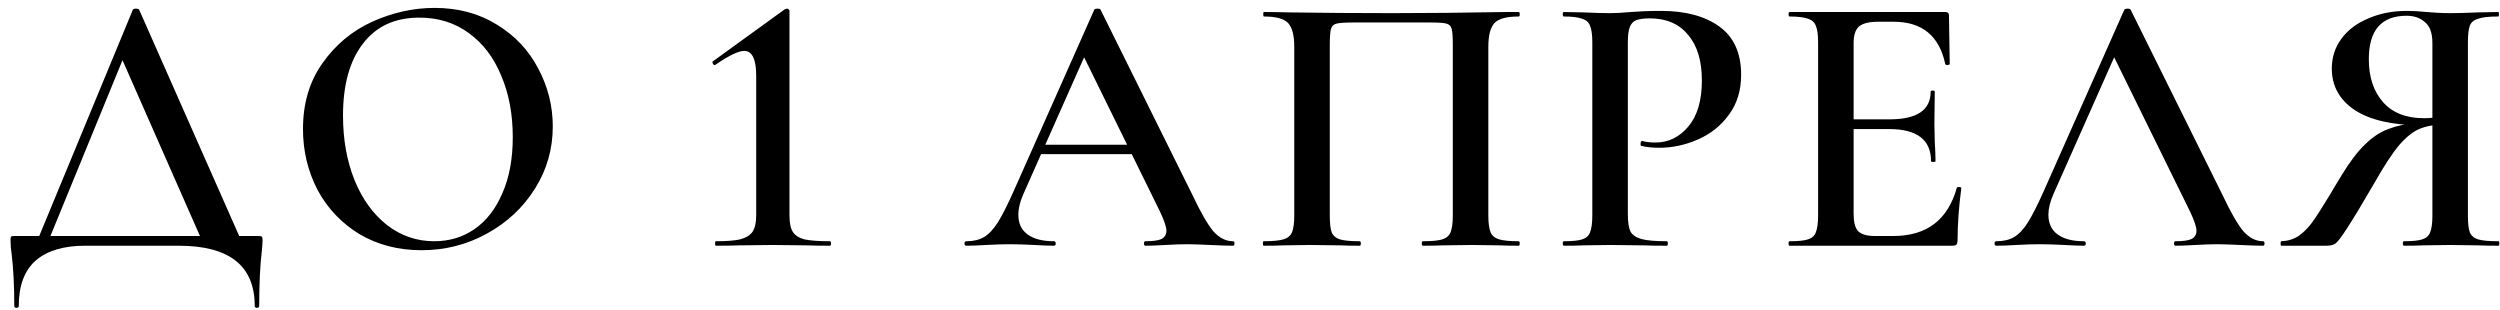 <?xml version="1.0" encoding="UTF-8"?> <svg xmlns="http://www.w3.org/2000/svg" width="234" height="29" viewBox="0 0 234 29" fill="none"><path d="M12.432 0.915C12.479 0.845 12.572 0.81 12.712 0.81C12.899 0.81 13.004 0.845 13.027 0.915L22.792 23H19.117L11.207 5.045L12.712 2.595L4.347 23H3.297L12.432 0.915ZM1.337 28.635C1.337 26.768 1.255 25.158 1.092 23.805C1.022 23.362 0.987 22.93 0.987 22.51C0.987 22.323 0.999 22.207 1.022 22.16C1.069 22.113 1.174 22.09 1.337 22.09H24.192C24.379 22.09 24.484 22.113 24.507 22.16C24.554 22.183 24.577 22.3 24.577 22.51C24.577 22.65 24.554 22.977 24.507 23.49C24.344 24.843 24.262 26.558 24.262 28.635C24.262 28.752 24.192 28.81 24.052 28.81C23.912 28.81 23.842 28.752 23.842 28.635C23.842 24.878 21.474 23 16.737 23H7.952C5.969 23 4.44 23.455 3.367 24.365C2.294 25.298 1.757 26.722 1.757 28.635C1.757 28.752 1.687 28.81 1.547 28.81C1.407 28.81 1.337 28.752 1.337 28.635ZM39.456 23.42C37.285 23.42 35.349 22.918 33.645 21.915C31.965 20.888 30.659 19.512 29.726 17.785C28.816 16.035 28.36 14.133 28.36 12.08C28.36 9.677 28.967 7.623 30.18 5.92C31.394 4.193 32.946 2.898 34.836 2.035C36.749 1.172 38.697 0.74 40.681 0.74C42.897 0.74 44.846 1.265 46.526 2.315C48.206 3.342 49.489 4.707 50.376 6.41C51.285 8.113 51.74 9.922 51.74 11.835C51.74 13.958 51.181 15.907 50.06 17.68C48.941 19.453 47.435 20.853 45.545 21.88C43.679 22.907 41.649 23.42 39.456 23.42ZM40.645 22.58C42.045 22.58 43.294 22.207 44.391 21.46C45.511 20.69 46.386 19.57 47.016 18.1C47.669 16.63 47.995 14.88 47.995 12.85C47.995 10.68 47.634 8.755 46.91 7.075C46.211 5.372 45.196 4.042 43.865 3.085C42.559 2.128 41.019 1.65 39.245 1.65C36.959 1.65 35.197 2.467 33.961 4.1C32.724 5.71 32.105 7.95 32.105 10.82C32.105 13.06 32.467 15.078 33.191 16.875C33.914 18.648 34.929 20.048 36.236 21.075C37.542 22.078 39.012 22.58 40.645 22.58ZM67.001 23C66.954 23 66.93 22.93 66.93 22.79C66.93 22.65 66.954 22.58 67.001 22.58C68.004 22.58 68.762 22.522 69.275 22.405C69.812 22.265 70.197 22.032 70.43 21.705C70.664 21.355 70.781 20.842 70.781 20.165V7.11C70.781 5.547 70.407 4.765 69.66 4.765C69.124 4.765 68.225 5.197 66.966 6.06L66.895 6.095C66.826 6.095 66.767 6.048 66.721 5.955C66.674 5.838 66.674 5.768 66.721 5.745L73.441 0.88C73.534 0.833 73.615 0.81 73.686 0.81C73.732 0.81 73.779 0.833 73.826 0.88C73.872 0.927 73.895 0.973 73.895 1.02V20.165C73.895 20.865 74.001 21.378 74.21 21.705C74.421 22.032 74.782 22.265 75.296 22.405C75.832 22.522 76.626 22.58 77.675 22.58C77.746 22.58 77.781 22.65 77.781 22.79C77.781 22.93 77.746 23 77.675 23C76.742 23 76.007 22.988 75.471 22.965L72.32 22.93L69.275 22.965C68.716 22.988 67.957 23 67.001 23ZM97.24 13.55H107.041L107.286 14.425H96.785L97.24 13.55ZM115.406 22.58C115.499 22.58 115.546 22.65 115.546 22.79C115.546 22.93 115.499 23 115.406 23C114.962 23 114.251 22.977 113.271 22.93C112.291 22.883 111.579 22.86 111.136 22.86C110.552 22.86 109.864 22.883 109.071 22.93C108.277 22.977 107.659 23 107.216 23C107.122 23 107.076 22.93 107.076 22.79C107.076 22.65 107.122 22.58 107.216 22.58C107.916 22.58 108.417 22.51 108.721 22.37C109.024 22.207 109.176 21.95 109.176 21.6C109.176 21.25 108.977 20.655 108.581 19.815L101.266 4.94L102.701 2.595L95.77 18.205C95.467 18.905 95.316 19.535 95.316 20.095C95.316 20.912 95.607 21.53 96.191 21.95C96.774 22.37 97.591 22.58 98.641 22.58C98.757 22.58 98.816 22.65 98.816 22.79C98.816 22.93 98.757 23 98.641 23C98.221 23 97.614 22.977 96.82 22.93C95.934 22.883 95.164 22.86 94.51 22.86C93.88 22.86 93.145 22.883 92.305 22.93C91.559 22.977 90.941 23 90.451 23C90.334 23 90.275 22.93 90.275 22.79C90.275 22.65 90.334 22.58 90.451 22.58C91.104 22.58 91.652 22.452 92.096 22.195C92.539 21.938 92.971 21.483 93.391 20.83C93.811 20.153 94.312 19.162 94.895 17.855L102.421 0.915C102.467 0.845 102.572 0.81 102.736 0.81C102.899 0.81 102.992 0.845 103.016 0.915L111.591 18.205C112.384 19.885 113.049 21.04 113.586 21.67C114.146 22.277 114.752 22.58 115.406 22.58ZM142.143 22.58C142.213 22.58 142.248 22.65 142.248 22.79C142.248 22.93 142.213 23 142.143 23C141.373 23 140.767 22.988 140.323 22.965L137.803 22.93L135.038 22.965C134.595 22.988 133.977 23 133.183 23C133.113 23 133.078 22.93 133.078 22.79C133.078 22.65 133.113 22.58 133.183 22.58C134.023 22.58 134.63 22.522 135.003 22.405C135.377 22.288 135.633 22.067 135.773 21.74C135.913 21.39 135.983 20.865 135.983 20.165V4.275C135.983 3.482 135.948 2.957 135.878 2.7C135.808 2.443 135.645 2.28 135.388 2.21C135.155 2.14 134.653 2.105 133.883 2.105H126.708C125.915 2.105 125.378 2.14 125.098 2.21C124.818 2.28 124.643 2.455 124.573 2.735C124.503 2.992 124.468 3.505 124.468 4.275V20.165C124.468 20.888 124.527 21.413 124.643 21.74C124.783 22.067 125.04 22.288 125.413 22.405C125.81 22.522 126.428 22.58 127.268 22.58C127.338 22.58 127.373 22.65 127.373 22.79C127.373 22.93 127.338 23 127.268 23C126.475 23 125.845 22.988 125.378 22.965L122.613 22.93L120.128 22.965C119.685 22.988 119.067 23 118.273 23C118.227 23 118.203 22.93 118.203 22.79C118.203 22.65 118.227 22.58 118.273 22.58C119.113 22.58 119.732 22.522 120.128 22.405C120.525 22.288 120.793 22.067 120.933 21.74C121.073 21.39 121.143 20.865 121.143 20.165V4.38C121.143 3.33 120.957 2.595 120.583 2.175C120.21 1.755 119.452 1.545 118.308 1.545C118.262 1.545 118.238 1.475 118.238 1.335C118.238 1.195 118.262 1.125 118.308 1.125C119.102 1.125 119.872 1.137 120.618 1.16C123.745 1.207 126.988 1.23 130.348 1.23C133.452 1.23 136.998 1.195 140.988 1.125H142.143C142.213 1.125 142.248 1.195 142.248 1.335C142.248 1.475 142.213 1.545 142.143 1.545C141 1.545 140.242 1.755 139.868 2.175C139.495 2.595 139.308 3.33 139.308 4.38V20.165C139.308 20.865 139.378 21.39 139.518 21.74C139.658 22.067 139.927 22.288 140.323 22.405C140.72 22.522 141.327 22.58 142.143 22.58ZM152.365 20.025C152.365 20.772 152.447 21.32 152.61 21.67C152.797 21.997 153.135 22.23 153.625 22.37C154.138 22.51 154.932 22.58 156.005 22.58C156.075 22.58 156.11 22.65 156.11 22.79C156.11 22.93 156.075 23 156.005 23C155.048 23 154.302 22.988 153.765 22.965L150.72 22.93L148.2 22.965C147.757 22.988 147.15 23 146.38 23C146.31 23 146.275 22.93 146.275 22.79C146.275 22.65 146.31 22.58 146.38 22.58C147.173 22.58 147.745 22.522 148.095 22.405C148.468 22.288 148.713 22.067 148.83 21.74C148.97 21.39 149.04 20.865 149.04 20.165V3.96C149.04 3.26 148.97 2.747 148.83 2.42C148.713 2.093 148.468 1.872 148.095 1.755C147.722 1.615 147.15 1.545 146.38 1.545C146.31 1.545 146.275 1.475 146.275 1.335C146.275 1.195 146.31 1.125 146.38 1.125L148.2 1.16C149.227 1.207 150.055 1.23 150.685 1.23C151.222 1.23 151.875 1.195 152.645 1.125C152.925 1.102 153.298 1.078 153.765 1.055C154.255 1.032 154.827 1.02 155.48 1.02C157.767 1.02 159.587 1.51 160.94 2.49C162.293 3.47 162.97 4.975 162.97 7.005C162.97 8.475 162.585 9.723 161.815 10.75C161.068 11.777 160.1 12.547 158.91 13.06C157.743 13.573 156.542 13.83 155.305 13.83C154.652 13.83 154.092 13.772 153.625 13.655C153.578 13.655 153.555 13.597 153.555 13.48C153.555 13.41 153.567 13.34 153.59 13.27C153.637 13.2 153.683 13.177 153.73 13.2C154.08 13.293 154.488 13.34 154.955 13.34C156.168 13.34 157.195 12.838 158.035 11.835C158.875 10.832 159.295 9.397 159.295 7.53C159.295 5.687 158.863 4.263 158 3.26C157.16 2.233 155.97 1.72 154.43 1.72C153.87 1.72 153.438 1.778 153.135 1.895C152.855 2.012 152.657 2.233 152.54 2.56C152.423 2.863 152.365 3.353 152.365 4.03V20.025ZM167.514 23C167.444 23 167.409 22.93 167.409 22.79C167.409 22.65 167.444 22.58 167.514 22.58C168.307 22.58 168.879 22.522 169.229 22.405C169.602 22.288 169.847 22.067 169.964 21.74C170.104 21.39 170.174 20.865 170.174 20.165V3.96C170.174 3.26 170.104 2.747 169.964 2.42C169.847 2.093 169.602 1.872 169.229 1.755C168.856 1.615 168.284 1.545 167.514 1.545C167.444 1.545 167.409 1.475 167.409 1.335C167.409 1.195 167.444 1.125 167.514 1.125H182.074C182.307 1.125 182.424 1.23 182.424 1.44L182.494 5.99C182.494 6.037 182.424 6.072 182.284 6.095C182.167 6.095 182.097 6.06 182.074 5.99C181.514 3.353 179.904 2.035 177.244 2.035H175.809C174.946 2.035 174.339 2.187 173.989 2.49C173.662 2.793 173.499 3.307 173.499 4.03V20.025C173.499 20.795 173.639 21.332 173.919 21.635C174.222 21.938 174.747 22.09 175.494 22.09H177.209C180.336 22.09 182.319 20.585 183.159 17.575C183.159 17.528 183.217 17.505 183.334 17.505C183.497 17.505 183.579 17.54 183.579 17.61C183.346 19.383 183.229 21.005 183.229 22.475C183.229 22.662 183.194 22.802 183.124 22.895C183.054 22.965 182.914 23 182.704 23H167.514ZM180.744 15.09C180.744 13.083 179.437 12.08 176.824 12.08H171.924V11.17H176.859C179.426 11.17 180.709 10.307 180.709 8.58C180.709 8.51 180.767 8.475 180.884 8.475C181.024 8.475 181.094 8.51 181.094 8.58L181.059 11.625L181.094 13.27C181.141 14.017 181.164 14.623 181.164 15.09C181.164 15.137 181.094 15.16 180.954 15.16C180.814 15.16 180.744 15.137 180.744 15.09ZM186.865 23C186.748 23 186.69 22.93 186.69 22.79C186.69 22.65 186.748 22.58 186.865 22.58C187.518 22.58 188.066 22.452 188.51 22.195C188.953 21.938 189.385 21.483 189.805 20.83C190.225 20.153 190.726 19.162 191.31 17.855L198.835 0.915C198.881 0.845 198.986 0.81 199.15 0.81C199.313 0.81 199.406 0.845 199.43 0.915L208.005 18.205C208.798 19.885 209.463 21.04 210 21.67C210.56 22.277 211.166 22.58 211.82 22.58C211.913 22.58 211.96 22.65 211.96 22.79C211.96 22.93 211.913 23 211.82 23C211.376 23 210.665 22.977 209.685 22.93C208.705 22.883 207.993 22.86 207.55 22.86C206.966 22.86 206.278 22.883 205.485 22.93C204.691 22.977 204.073 23 203.63 23C203.536 23 203.49 22.93 203.49 22.79C203.49 22.65 203.536 22.58 203.63 22.58C204.33 22.58 204.831 22.51 205.135 22.37C205.438 22.207 205.59 21.95 205.59 21.6C205.59 21.25 205.391 20.655 204.995 19.815L197.68 4.94L199.115 2.595L192.185 18.205C191.881 18.905 191.73 19.535 191.73 20.095C191.73 20.912 192.021 21.53 192.605 21.95C193.188 22.37 194.005 22.58 195.055 22.58C195.171 22.58 195.23 22.65 195.23 22.79C195.23 22.93 195.171 23 195.055 23C194.635 23 194.028 22.977 193.235 22.93C192.348 22.883 191.578 22.86 190.925 22.86C190.295 22.86 189.56 22.883 188.72 22.93C187.973 22.977 187.355 23 186.865 23ZM233.867 22.58C233.914 22.58 233.937 22.65 233.937 22.79C233.937 22.93 233.914 23 233.867 23C233.027 23 232.386 22.988 231.942 22.965L229.352 22.93L226.797 22.965C226.354 22.988 225.759 23 225.012 23C224.942 23 224.907 22.93 224.907 22.79C224.907 22.65 224.942 22.58 225.012 22.58C225.806 22.58 226.377 22.522 226.727 22.405C227.101 22.288 227.346 22.067 227.462 21.74C227.602 21.413 227.672 20.888 227.672 20.165V11.485L228.827 11.66C227.917 11.66 227.147 11.788 226.517 12.045C225.911 12.278 225.269 12.78 224.592 13.55C223.939 14.32 223.157 15.51 222.247 17.12C221.081 19.127 220.229 20.538 219.692 21.355C219.179 22.148 218.817 22.627 218.607 22.79C218.397 22.93 218.117 23 217.767 23H213.532C213.486 23 213.462 22.93 213.462 22.79C213.462 22.65 213.486 22.58 213.532 22.58C214.139 22.557 214.676 22.393 215.142 22.09C215.609 21.763 216.041 21.332 216.437 20.795C216.834 20.235 217.394 19.36 218.117 18.17C218.257 17.913 218.607 17.33 219.167 16.42C219.914 15.183 220.637 14.227 221.337 13.55C222.037 12.85 222.772 12.36 223.542 12.08C224.312 11.777 225.234 11.578 226.307 11.485L226.552 11.73C223.869 11.707 221.816 11.228 220.392 10.295C218.969 9.338 218.257 8.043 218.257 6.41C218.257 5.36 218.561 4.427 219.167 3.61C219.774 2.793 220.614 2.163 221.687 1.72C222.761 1.253 223.962 1.02 225.292 1.02C225.829 1.02 226.447 1.055 227.147 1.125C227.427 1.148 227.754 1.172 228.127 1.195C228.501 1.218 228.909 1.23 229.352 1.23C230.006 1.23 230.869 1.207 231.942 1.16L233.832 1.125C233.879 1.125 233.902 1.195 233.902 1.335C233.902 1.475 233.879 1.545 233.832 1.545C232.969 1.545 232.339 1.615 231.942 1.755C231.546 1.872 231.289 2.093 231.172 2.42C231.056 2.723 230.997 3.237 230.997 3.96V20.165C230.997 20.888 231.056 21.413 231.172 21.74C231.312 22.067 231.569 22.288 231.942 22.405C232.339 22.522 232.981 22.58 233.867 22.58ZM221.722 5.535C221.722 7.215 222.166 8.557 223.052 9.56C223.939 10.563 225.222 11.065 226.902 11.065C227.229 11.065 227.579 11.042 227.952 10.995C228.349 10.948 228.664 10.89 228.897 10.82L227.672 11.205V4.03C227.672 3.097 227.439 2.443 226.972 2.07C226.529 1.673 225.957 1.475 225.257 1.475C222.901 1.475 221.722 2.828 221.722 5.535Z" fill="black"></path></svg> 